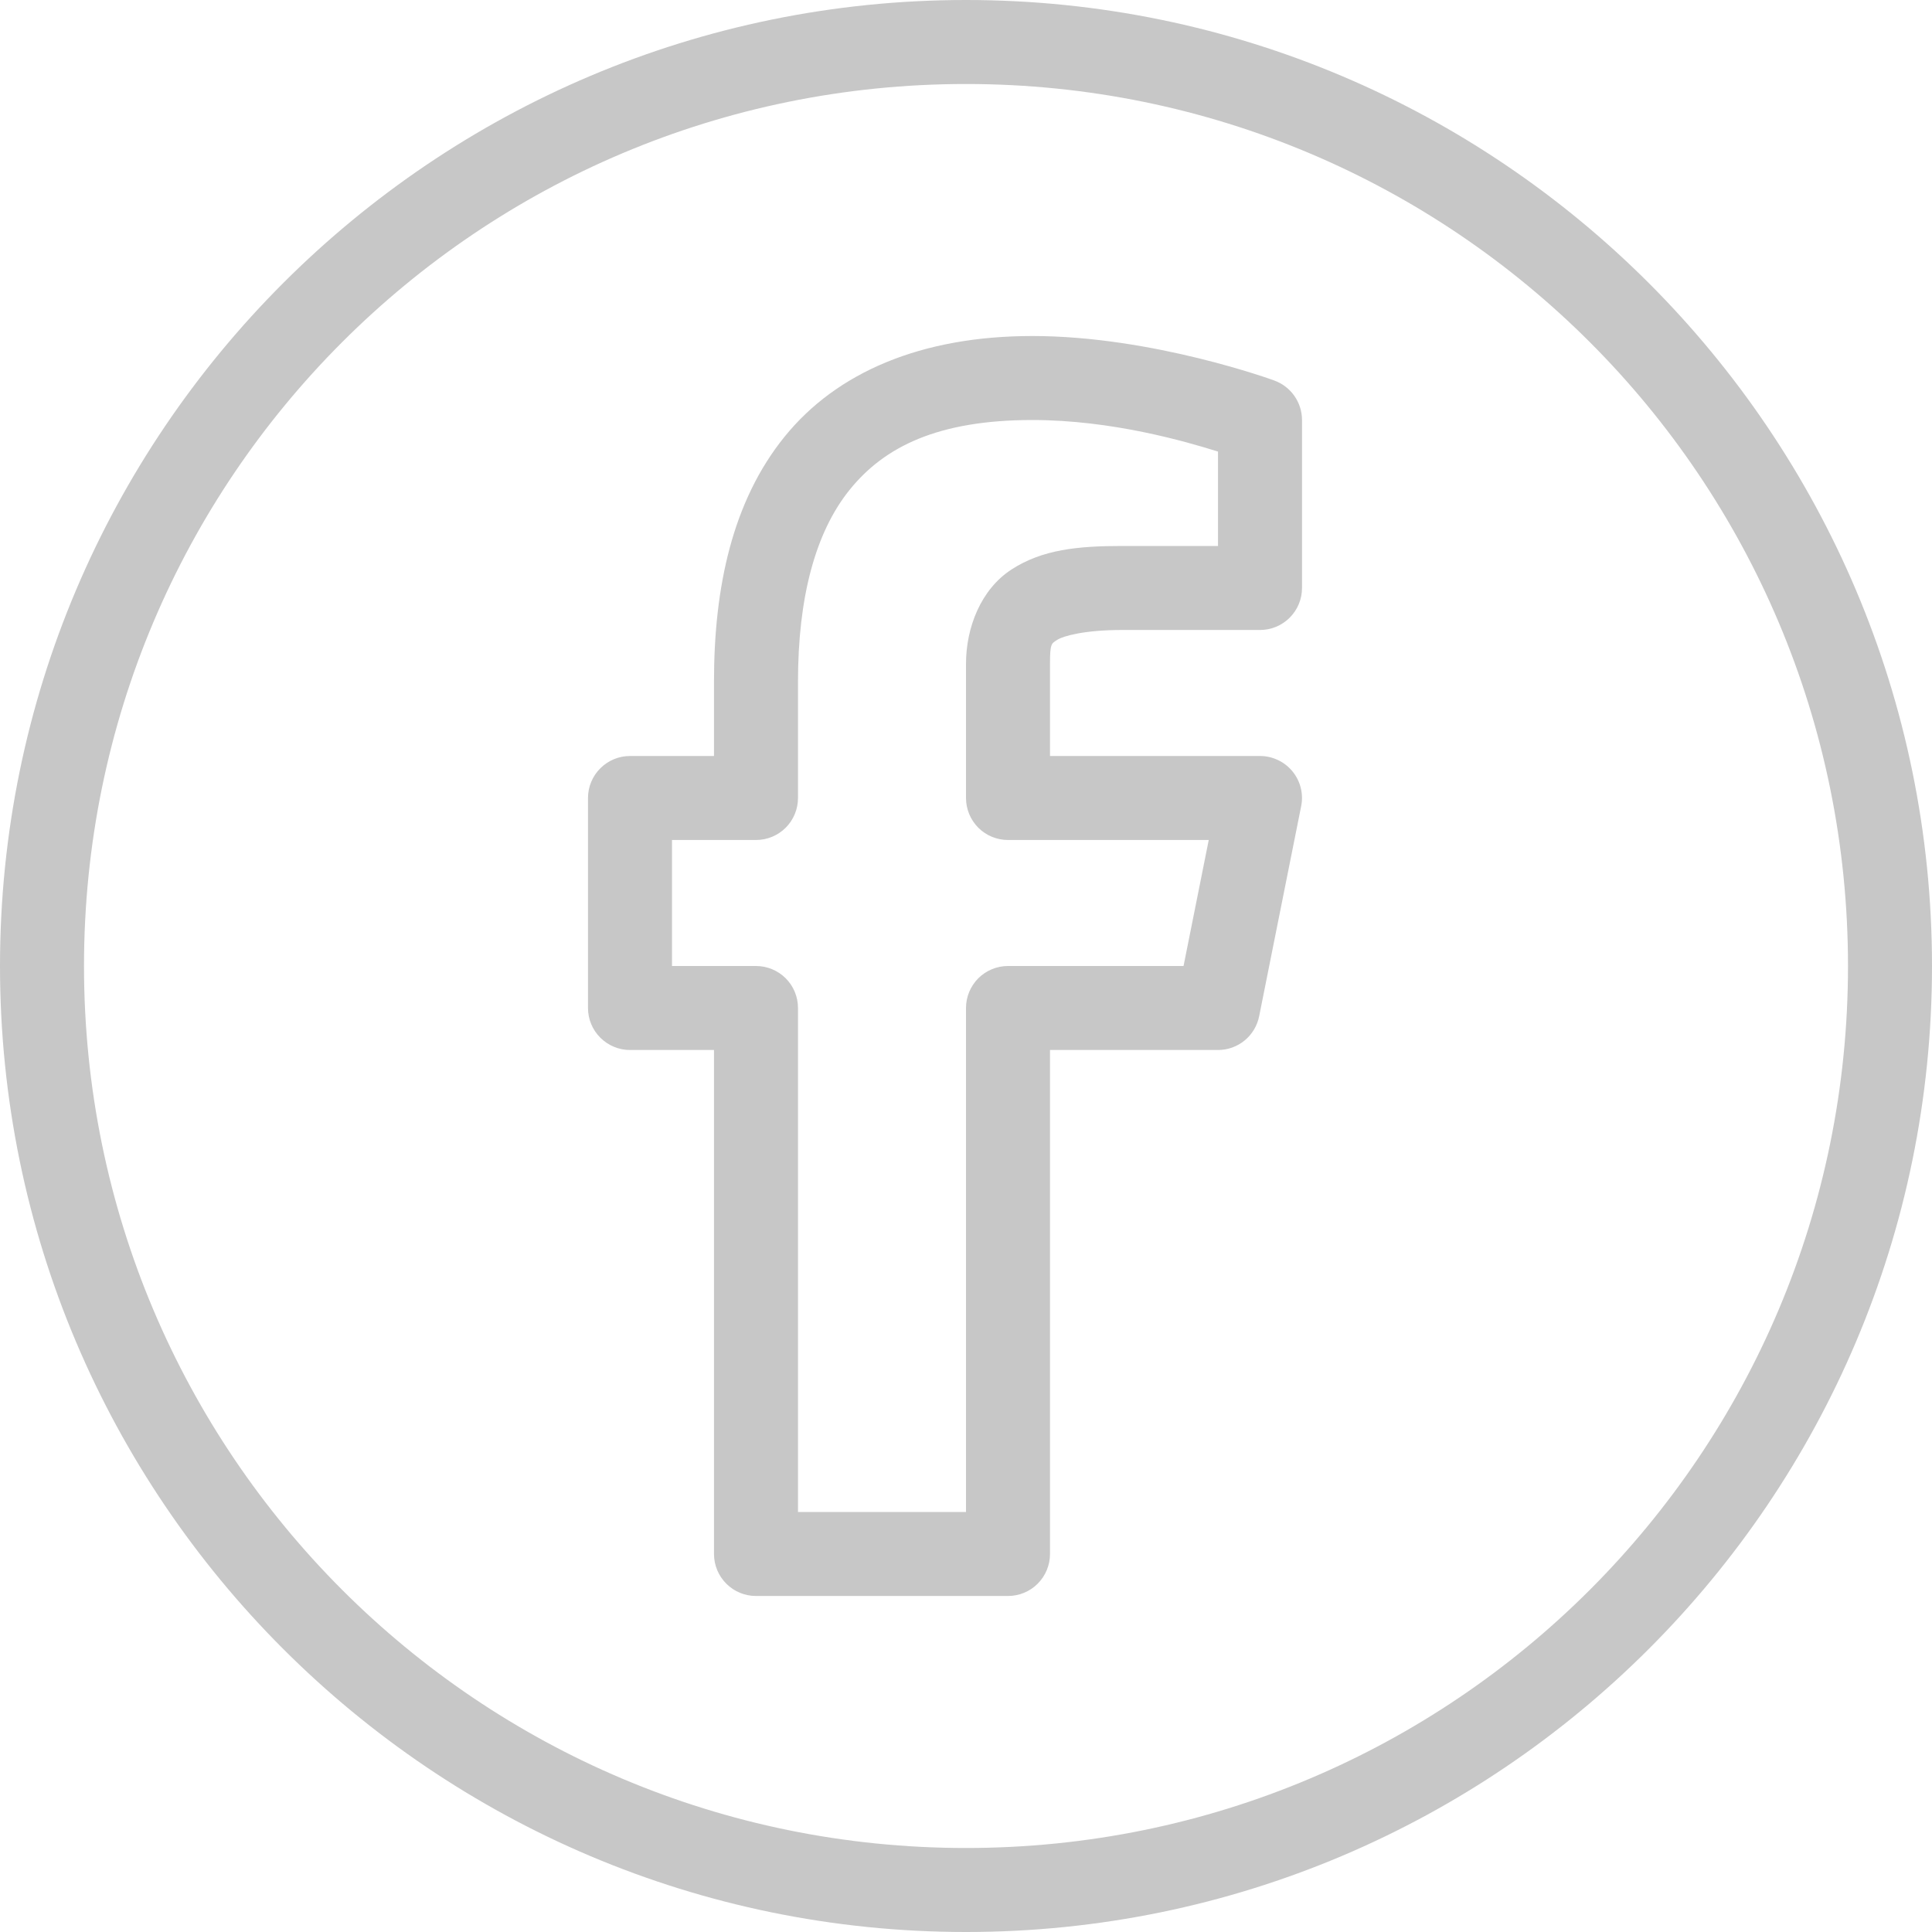 <svg width="50" height="50" viewBox="0 0 50 50" fill="none" xmlns="http://www.w3.org/2000/svg">
<g clip-path="url(#clip0_4044_1235)">
<path d="M25 0C11.206 0 0 11.206 0 25C0 38.794 11.206 50 25 50C38.794 50 50 38.794 50 25C50 11.206 38.794 0 25 0ZM25 2.174C37.619 2.174 47.826 12.381 47.826 25C47.826 37.619 37.619 47.826 25 47.826C12.381 47.826 2.174 37.619 2.174 25C2.174 12.381 12.381 2.174 25 2.174ZM26.718 8.696C23.835 8.696 21.649 9.638 20.302 11.305C18.955 12.971 18.478 15.197 18.478 17.638V19.565H16.304C16.016 19.565 15.74 19.68 15.536 19.884C15.332 20.087 15.217 20.364 15.217 20.652V26.087C15.217 26.375 15.332 26.652 15.536 26.855C15.74 27.059 16.016 27.174 16.304 27.174H18.478V40.217C18.478 40.506 18.593 40.782 18.797 40.986C19 41.19 19.277 41.304 19.565 41.304H26.087C26.375 41.304 26.652 41.19 26.855 40.986C27.059 40.782 27.174 40.506 27.174 40.217V27.174H31.522C31.773 27.174 32.017 27.087 32.211 26.927C32.405 26.768 32.538 26.546 32.587 26.299L33.674 20.864C33.706 20.707 33.702 20.544 33.663 20.388C33.624 20.232 33.551 20.087 33.449 19.963C33.347 19.839 33.219 19.738 33.073 19.67C32.928 19.601 32.769 19.565 32.609 19.565H27.174V17.181C27.174 16.654 27.208 16.658 27.361 16.559C27.514 16.46 28.065 16.304 29.034 16.304H32.609C32.897 16.304 33.173 16.19 33.377 15.986C33.581 15.782 33.696 15.506 33.696 15.217V10.87C33.696 10.645 33.626 10.427 33.497 10.244C33.368 10.06 33.185 9.922 32.974 9.846C32.974 9.846 29.844 8.696 26.718 8.696ZM26.718 10.87C28.774 10.87 30.682 11.424 31.522 11.687V14.13H29.034C27.895 14.13 26.972 14.222 26.178 14.738C25.385 15.253 25 16.24 25 17.181V20.652C25 20.94 25.115 21.217 25.318 21.421C25.522 21.625 25.799 21.739 26.087 21.739H31.282L30.63 25H26.087C25.799 25 25.522 25.115 25.318 25.318C25.115 25.522 25 25.799 25 26.087V39.13H20.652V26.087C20.652 25.799 20.538 25.522 20.334 25.318C20.13 25.115 19.854 25 19.565 25H17.391V21.739H19.565C19.854 21.739 20.13 21.625 20.334 21.421C20.538 21.217 20.652 20.94 20.652 20.652V17.638C20.652 15.486 21.092 13.784 21.992 12.672C22.891 11.559 24.279 10.87 26.718 10.87Z" fill="#C7C7C7"/>
</g>
<defs>
<clipPath id="clip0_4044_1235">
<rect width="50" height="50" fill="white"/>
</clipPath>
</defs>
</svg>
